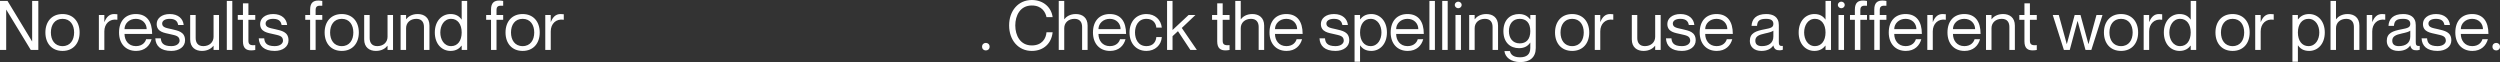 <?xml version="1.0" encoding="utf-8"?>
<svg xmlns="http://www.w3.org/2000/svg" fill="none" height="100%" overflow="visible" preserveAspectRatio="none" style="display: block;" viewBox="0 0 119.297 2.963" width="100%">
<rect x="0" y="0" width="119.297" height="2.963" fill="#333333" stroke="none"/>
<path d="M0 2.384V0.046H0.36L1.528 1.972H1.534V0.046H1.829V2.384H1.469L0.301 0.465H0.295V2.384H0ZM2.984 2.43C2.474 2.43 2.166 2.07 2.166 1.55C2.166 1.03 2.474 0.67 2.984 0.67C3.491 0.67 3.799 1.03 3.799 1.55C3.799 2.07 3.491 2.43 2.984 2.43ZM2.984 2.201C3.357 2.201 3.537 1.906 3.537 1.55C3.537 1.194 3.357 0.899 2.984 0.899C2.608 0.899 2.428 1.194 2.428 1.55C2.428 1.906 2.608 2.201 2.984 2.201ZM5.447 0.67C5.51 0.67 5.555 0.673 5.601 0.68V0.942H5.595C5.231 0.883 4.979 1.138 4.979 1.495V2.384H4.718V0.716H4.979V1.046H4.986C5.074 0.827 5.208 0.67 5.447 0.67ZM6.485 2.201C6.819 2.201 6.943 1.985 6.973 1.87H7.234C7.149 2.181 6.91 2.43 6.495 2.43C5.987 2.43 5.68 2.073 5.68 1.55C5.68 0.994 5.994 0.67 6.482 0.67C7.005 0.67 7.26 1.027 7.26 1.619H5.942C5.942 1.919 6.122 2.201 6.485 2.201ZM6.482 0.899C6.167 0.899 5.942 1.122 5.942 1.39H6.999C6.999 1.122 6.796 0.899 6.482 0.899ZM8.197 1.393C8.494 1.465 8.831 1.514 8.831 1.926C8.831 2.23 8.553 2.43 8.174 2.43C7.663 2.43 7.428 2.188 7.411 1.828H7.673C7.689 2.014 7.755 2.201 8.174 2.201C8.458 2.201 8.57 2.053 8.57 1.942C8.57 1.701 8.35 1.688 8.112 1.629C7.856 1.567 7.477 1.537 7.477 1.144C7.477 0.883 7.709 0.67 8.102 0.67C8.517 0.67 8.739 0.906 8.765 1.194H8.504C8.478 1.066 8.416 0.899 8.102 0.899C7.866 0.899 7.738 0.994 7.738 1.125C7.738 1.321 7.964 1.338 8.197 1.393ZM10.191 0.716H10.452V2.384H10.191V2.184H10.184C10.096 2.302 9.919 2.43 9.634 2.43C9.33 2.43 9.075 2.263 9.075 1.88V0.716H9.337V1.815C9.337 2.03 9.438 2.201 9.7 2.201C9.994 2.201 10.191 2.014 10.191 1.756V0.716ZM10.823 0.046H11.085V2.384H10.823V0.046ZM12.181 0.945H11.854V1.949C11.854 2.138 11.959 2.171 12.181 2.155V2.384C12.122 2.397 12.053 2.404 11.985 2.404C11.763 2.404 11.593 2.315 11.593 1.975V0.945H11.347V0.716H11.593V0.16H11.854V0.716H12.181V0.945ZM13.132 1.393C13.43 1.465 13.767 1.514 13.767 1.926C13.767 2.23 13.489 2.43 13.109 2.43C12.599 2.43 12.364 2.188 12.347 1.828H12.608C12.625 2.014 12.69 2.201 13.109 2.201C13.394 2.201 13.505 2.053 13.505 1.942C13.505 1.701 13.286 1.688 13.047 1.629C12.792 1.567 12.413 1.537 12.413 1.144C12.413 0.883 12.645 0.67 13.037 0.67C13.453 0.67 13.675 0.906 13.702 1.194H13.44C13.414 1.066 13.351 0.899 13.037 0.899C12.802 0.899 12.674 0.994 12.674 1.125C12.674 1.321 12.9 1.338 13.132 1.393ZM15.379 0.275C15.156 0.258 15.061 0.291 15.061 0.48V0.716H15.379V0.945H15.061V2.384H14.799V0.945H14.567V0.716H14.799V0.455C14.799 0.115 14.97 0.026 15.192 0.026C15.251 0.026 15.32 0.033 15.379 0.046V0.275ZM16.309 2.43C15.798 2.43 15.491 2.07 15.491 1.55C15.491 1.03 15.798 0.67 16.309 0.67C16.816 0.67 17.123 1.03 17.123 1.55C17.123 2.07 16.816 2.43 16.309 2.43ZM16.309 2.201C16.681 2.201 16.861 1.906 16.861 1.55C16.861 1.194 16.681 0.899 16.309 0.899C15.932 0.899 15.752 1.194 15.752 1.55C15.752 1.906 15.932 2.201 16.309 2.201ZM18.493 0.716H18.755V2.384H18.493V2.184H18.487C18.398 2.302 18.221 2.43 17.937 2.43C17.633 2.43 17.378 2.263 17.378 1.88V0.716H17.64V1.815C17.64 2.03 17.741 2.201 18.002 2.201C18.297 2.201 18.493 2.014 18.493 1.756V0.716ZM19.933 0.67C20.238 0.67 20.493 0.837 20.493 1.22V2.384H20.231V1.285C20.231 1.069 20.13 0.899 19.869 0.899C19.574 0.899 19.378 1.086 19.378 1.344V2.384H19.116V0.716H19.378V0.915H19.384C19.473 0.798 19.649 0.67 19.933 0.67ZM22.031 0.046H22.293V2.384H22.031V2.178H22.025C21.927 2.305 21.77 2.43 21.502 2.43C21.083 2.43 20.749 2.099 20.749 1.55C20.749 1.001 21.083 0.67 21.502 0.67C21.77 0.67 21.927 0.788 22.025 0.932H22.031V0.046ZM21.528 2.201C21.839 2.201 22.031 1.942 22.031 1.55C22.031 1.158 21.839 0.899 21.528 0.899C21.184 0.899 21.011 1.223 21.011 1.55C21.011 1.877 21.184 2.201 21.528 2.201ZM24.011 0.275C23.788 0.258 23.693 0.291 23.693 0.48V0.716H24.011V0.945H23.693V2.384H23.431V0.945H23.199V0.716H23.431V0.455C23.431 0.115 23.602 0.026 23.824 0.026C23.883 0.026 23.952 0.033 24.011 0.046V0.275ZM24.94 2.43C24.43 2.43 24.123 2.07 24.123 1.55C24.123 1.03 24.43 0.67 24.94 0.67C25.448 0.67 25.755 1.03 25.755 1.55C25.755 2.07 25.448 2.43 24.94 2.43ZM24.94 2.201C25.313 2.201 25.493 1.906 25.493 1.55C25.493 1.194 25.313 0.899 24.94 0.899C24.564 0.899 24.384 1.194 24.384 1.55C24.384 1.906 24.564 2.201 24.94 2.201ZM26.749 0.67C26.811 0.67 26.857 0.673 26.903 0.68V0.942H26.896C26.533 0.883 26.281 1.138 26.281 1.495V2.384H26.02V0.716H26.281V1.046H26.287C26.376 0.827 26.51 0.67 26.749 0.67ZM47.043 2.407C46.942 2.407 46.863 2.338 46.863 2.227C46.863 2.119 46.942 2.047 47.043 2.047C47.145 2.047 47.223 2.119 47.223 2.227C47.223 2.338 47.145 2.407 47.043 2.407ZM49.937 0.817C49.894 0.595 49.724 0.262 49.236 0.262C48.681 0.262 48.448 0.742 48.448 1.213C48.448 1.688 48.681 2.168 49.236 2.168C49.727 2.168 49.917 1.834 49.937 1.54H50.23C50.178 2.057 49.812 2.43 49.236 2.43C48.595 2.43 48.154 1.919 48.154 1.213C48.154 0.51 48.595 0 49.236 0C49.809 0 50.175 0.373 50.23 0.817H49.937ZM51.339 0.67C51.644 0.67 51.899 0.837 51.899 1.22V2.384H51.637V1.285C51.637 1.069 51.536 0.899 51.275 0.899C50.98 0.899 50.784 1.086 50.784 1.344V2.384H50.522V0.046H50.784V0.915H50.79C50.879 0.798 51.055 0.67 51.339 0.67ZM52.96 2.201C53.294 2.201 53.418 1.985 53.447 1.87H53.709C53.624 2.181 53.385 2.43 52.97 2.43C52.463 2.43 52.155 2.073 52.155 1.55C52.155 0.994 52.469 0.67 52.957 0.67C53.48 0.67 53.735 1.027 53.735 1.619H52.417C52.417 1.919 52.597 2.201 52.96 2.201ZM52.957 0.899C52.643 0.899 52.417 1.122 52.417 1.39H53.473C53.473 1.122 53.271 0.899 52.957 0.899ZM55.178 1.318C55.165 1.135 55.041 0.899 54.708 0.899C54.312 0.899 54.161 1.236 54.161 1.55C54.161 1.864 54.312 2.201 54.708 2.201C55.044 2.201 55.165 1.968 55.178 1.769H55.44C55.417 2.148 55.12 2.43 54.708 2.43C54.22 2.43 53.899 2.073 53.899 1.55C53.899 1.027 54.22 0.67 54.708 0.67C55.12 0.67 55.401 0.945 55.44 1.318H55.178ZM55.691 0.046H55.952V1.432L56.718 0.716H57.045L56.394 1.334L57.113 2.384H56.803L56.211 1.488L55.952 1.727V2.384H55.691V0.046ZM58.673 0.945H58.345V1.949C58.345 2.138 58.45 2.171 58.673 2.155V2.384C58.614 2.397 58.545 2.404 58.476 2.404C58.254 2.404 58.084 2.315 58.084 1.975V0.945H57.838V0.716H58.084V0.16H58.345V0.716H58.673V0.945ZM59.764 0.67C60.068 0.67 60.324 0.837 60.324 1.22V2.384H60.062V1.285C60.062 1.069 59.96 0.899 59.698 0.899C59.404 0.899 59.207 1.086 59.207 1.344V2.384H58.946V0.046H59.207V0.915H59.214C59.302 0.798 59.479 0.67 59.764 0.67ZM61.384 2.201C61.718 2.201 61.842 1.985 61.872 1.87H62.133C62.048 2.181 61.809 2.43 61.394 2.43C60.887 2.43 60.579 2.073 60.579 1.55C60.579 0.994 60.894 0.67 61.381 0.67C61.904 0.67 62.16 1.027 62.16 1.619H60.841C60.841 1.919 61.021 2.201 61.384 2.201ZM61.381 0.899C61.067 0.899 60.841 1.122 60.841 1.39H61.898C61.898 1.122 61.695 0.899 61.381 0.899ZM63.751 1.393C64.048 1.465 64.385 1.514 64.385 1.926C64.385 2.23 64.107 2.43 63.728 2.43C63.217 2.43 62.982 2.188 62.965 1.828H63.227C63.244 2.014 63.309 2.201 63.728 2.201C64.012 2.201 64.123 2.053 64.123 1.942C64.123 1.701 63.904 1.688 63.666 1.629C63.41 1.567 63.031 1.537 63.031 1.144C63.031 0.883 63.263 0.67 63.656 0.67C64.071 0.67 64.293 0.906 64.32 1.194H64.058C64.032 1.066 63.969 0.899 63.656 0.899C63.42 0.899 63.293 0.994 63.293 1.125C63.293 1.321 63.519 1.338 63.751 1.393ZM65.437 0.67C65.849 0.67 66.183 1.001 66.183 1.55C66.183 2.099 65.849 2.43 65.437 2.43C65.162 2.43 65.005 2.312 64.907 2.168H64.9V2.947H64.638V0.716H64.9V0.922H64.907C65.005 0.794 65.162 0.67 65.437 0.67ZM65.404 2.201C65.748 2.201 65.921 1.877 65.921 1.55C65.921 1.223 65.748 0.899 65.404 0.899C65.093 0.899 64.9 1.158 64.9 1.55C64.9 1.942 65.093 2.201 65.404 2.201ZM67.166 2.201C67.5 2.201 67.625 1.985 67.653 1.87H67.915C67.83 2.181 67.592 2.43 67.176 2.43C66.669 2.43 66.361 2.073 66.361 1.55C66.361 0.994 66.675 0.67 67.163 0.67C67.686 0.67 67.942 1.027 67.942 1.619H66.623C66.623 1.919 66.803 2.201 67.166 2.201ZM67.163 0.899C66.849 0.899 66.623 1.122 66.623 1.39H67.68C67.68 1.122 67.477 0.899 67.163 0.899ZM68.21 0.046H68.472V2.384H68.21V0.046ZM68.821 0.046H69.082V2.384H68.821V0.046ZM69.585 0.393C69.513 0.393 69.421 0.337 69.421 0.236C69.421 0.134 69.513 0.079 69.585 0.079C69.66 0.079 69.748 0.134 69.748 0.236C69.748 0.337 69.66 0.393 69.585 0.393ZM69.454 0.716H69.715V2.384H69.454V0.716ZM70.926 0.67C71.23 0.67 71.485 0.837 71.485 1.22V2.384H71.224V1.285C71.224 1.069 71.122 0.899 70.86 0.899C70.566 0.899 70.369 1.086 70.369 1.344V2.384H70.108V0.716H70.369V0.915H70.376C70.464 0.798 70.641 0.67 70.926 0.67ZM73.024 0.716H73.285V2.292C73.285 2.737 73.004 2.963 72.546 2.963C72.088 2.963 71.817 2.721 71.79 2.436H72.052C72.085 2.606 72.222 2.734 72.533 2.734C72.844 2.734 73.024 2.6 73.024 2.289V2.037H73.017C72.919 2.181 72.762 2.299 72.487 2.299C72.075 2.299 71.741 2.034 71.741 1.485C71.741 0.935 72.075 0.67 72.487 0.67C72.762 0.67 72.919 0.794 73.017 0.922H73.024V0.716ZM72.52 2.07C72.831 2.07 73.024 1.877 73.024 1.485C73.024 1.092 72.831 0.899 72.52 0.899C72.177 0.899 72.003 1.158 72.003 1.485C72.003 1.811 72.177 2.07 72.52 2.07ZM75.022 2.43C74.512 2.43 74.204 2.07 74.204 1.55C74.204 1.03 74.512 0.67 75.022 0.67C75.529 0.67 75.837 1.03 75.837 1.55C75.837 2.07 75.529 2.43 75.022 2.43ZM75.022 2.201C75.395 2.201 75.575 1.906 75.575 1.55C75.575 1.194 75.395 0.899 75.022 0.899C74.646 0.899 74.466 1.194 74.466 1.55C74.466 1.906 74.646 2.201 75.022 2.201ZM76.831 0.67C76.893 0.67 76.939 0.673 76.984 0.68V0.942H76.978C76.615 0.883 76.363 1.138 76.363 1.495V2.384H76.101V0.716H76.363V1.046H76.369C76.458 0.827 76.592 0.67 76.831 0.67ZM78.983 0.716H79.245V2.384H78.983V2.184H78.976C78.888 2.302 78.711 2.43 78.427 2.43C78.123 2.43 77.868 2.263 77.868 1.88V0.716H78.129V1.815C78.129 2.03 78.23 2.201 78.492 2.201C78.787 2.201 78.983 2.014 78.983 1.756V0.716ZM80.283 1.393C80.58 1.465 80.917 1.514 80.917 1.926C80.917 2.23 80.639 2.43 80.26 2.43C79.749 2.43 79.514 2.188 79.498 1.828H79.759C79.776 2.014 79.841 2.201 80.26 2.201C80.544 2.201 80.655 2.053 80.655 1.942C80.655 1.701 80.436 1.688 80.198 1.629C79.943 1.567 79.563 1.537 79.563 1.144C79.563 0.883 79.795 0.67 80.188 0.67C80.603 0.67 80.826 0.906 80.852 1.194H80.59C80.564 1.066 80.502 0.899 80.188 0.899C79.952 0.899 79.825 0.994 79.825 1.125C79.825 1.321 80.051 1.338 80.283 1.393ZM81.913 2.201C82.246 2.201 82.37 1.985 82.4 1.87H82.662C82.577 2.181 82.338 2.43 81.923 2.43C81.415 2.43 81.108 2.073 81.108 1.55C81.108 0.994 81.422 0.67 81.91 0.67C82.433 0.67 82.688 1.027 82.688 1.619H81.37C81.37 1.919 81.55 2.201 81.913 2.201ZM81.91 0.899C81.595 0.899 81.37 1.122 81.37 1.39H82.426C82.426 1.122 82.223 0.899 81.91 0.899ZM84.623 1.141C84.623 1.01 84.551 0.899 84.282 0.899C83.965 0.899 83.86 0.991 83.844 1.233H83.582C83.598 0.912 83.798 0.67 84.282 0.67C84.6 0.67 84.884 0.794 84.884 1.197V2.008C84.884 2.138 84.907 2.21 85.074 2.191V2.374C85.005 2.397 84.969 2.4 84.92 2.4C84.763 2.4 84.669 2.358 84.623 2.174H84.616C84.511 2.332 84.325 2.43 84.05 2.43C83.713 2.43 83.5 2.237 83.5 1.955C83.5 1.576 83.782 1.478 84.214 1.396C84.495 1.344 84.623 1.308 84.623 1.141ZM84.076 2.201C84.387 2.201 84.623 2.06 84.623 1.74V1.462C84.574 1.511 84.413 1.557 84.237 1.593C83.913 1.661 83.762 1.743 83.762 1.942C83.762 2.106 83.86 2.201 84.076 2.201ZM87.112 0.046H87.373V2.384H87.112V2.178H87.106C87.007 2.305 86.85 2.43 86.582 2.43C86.163 2.43 85.83 2.099 85.83 1.55C85.83 1.001 86.163 0.67 86.582 0.67C86.85 0.67 87.007 0.788 87.106 0.932H87.112V0.046ZM86.608 2.201C86.919 2.201 87.112 1.942 87.112 1.55C87.112 1.158 86.919 0.899 86.608 0.899C86.264 0.899 86.091 1.223 86.091 1.55C86.091 1.877 86.264 2.201 86.608 2.201ZM87.864 0.393C87.792 0.393 87.701 0.337 87.701 0.236C87.701 0.134 87.792 0.079 87.864 0.079C87.94 0.079 88.028 0.134 88.028 0.236C88.028 0.337 87.94 0.393 87.864 0.393ZM87.733 0.716H87.995V2.384H87.733V0.716ZM89.091 0.275C88.868 0.258 88.773 0.291 88.773 0.48V0.716H89.091V0.945H88.773V2.384H88.512V0.945H88.279V0.716H88.512V0.455C88.512 0.115 88.682 0.026 88.904 0.026C88.963 0.026 89.032 0.033 89.091 0.046V0.275ZM90.017 0.275C89.795 0.258 89.7 0.291 89.7 0.48V0.716H90.017V0.945H89.7V2.384H89.438V0.945H89.206V0.716H89.438V0.455C89.438 0.115 89.608 0.026 89.831 0.026C89.89 0.026 89.958 0.033 90.017 0.046V0.275ZM90.934 2.201C91.268 2.201 91.392 1.985 91.422 1.87H91.683C91.598 2.181 91.36 2.43 90.944 2.43C90.437 2.43 90.129 2.073 90.129 1.55C90.129 0.994 90.443 0.67 90.931 0.67C91.454 0.67 91.709 1.027 91.709 1.619H90.391C90.391 1.919 90.571 2.201 90.934 2.201ZM90.931 0.899C90.617 0.899 90.391 1.122 90.391 1.39H91.448C91.448 1.122 91.245 0.899 90.931 0.899ZM92.698 0.67C92.761 0.67 92.806 0.673 92.852 0.68V0.942H92.845C92.482 0.883 92.23 1.138 92.23 1.495V2.384H91.969V0.716H92.23V1.046H92.237C92.325 0.827 92.459 0.67 92.698 0.67ZM93.736 2.201C94.07 2.201 94.194 1.985 94.224 1.87H94.485C94.4 2.181 94.161 2.43 93.746 2.43C93.238 2.43 92.931 2.073 92.931 1.55C92.931 0.994 93.245 0.67 93.733 0.67C94.256 0.67 94.511 1.027 94.511 1.619H93.193C93.193 1.919 93.373 2.201 93.736 2.201ZM93.733 0.899C93.418 0.899 93.193 1.122 93.193 1.39H94.25C94.25 1.122 94.047 0.899 93.733 0.899ZM95.588 0.67C95.892 0.67 96.147 0.837 96.147 1.22V2.384H95.885V1.285C95.885 1.069 95.784 0.899 95.523 0.899C95.228 0.899 95.032 1.086 95.032 1.344V2.384H94.77V0.716H95.032V0.915H95.038C95.127 0.798 95.304 0.67 95.588 0.67ZM97.193 0.945H96.865V1.949C96.865 2.138 96.97 2.171 97.193 2.155V2.384C97.134 2.397 97.065 2.404 96.996 2.404C96.774 2.404 96.604 2.315 96.604 1.975V0.945H96.359V0.716H96.604V0.16H96.865V0.716H97.193V0.945ZM97.955 0.716H98.243L98.622 2.099H98.628L99.001 0.716H99.279L99.656 2.099H99.662L100.041 0.716H100.329L99.796 2.384H99.518L99.142 1.007H99.135L98.766 2.384H98.487L97.955 0.716ZM101.214 2.43C100.705 2.43 100.397 2.07 100.397 1.55C100.397 1.03 100.705 0.67 101.214 0.67C101.722 0.67 102.029 1.03 102.029 1.55C102.029 2.07 101.722 2.43 101.214 2.43ZM101.214 2.201C101.588 2.201 101.768 1.906 101.768 1.55C101.768 1.194 101.588 0.899 101.214 0.899C100.839 0.899 100.659 1.194 100.659 1.55C100.659 1.906 100.839 2.201 101.214 2.201ZM103.023 0.67C103.085 0.67 103.131 0.673 103.177 0.68V0.942H103.17C102.807 0.883 102.555 1.138 102.555 1.495V2.384H102.293V0.716H102.555V1.046H102.562C102.65 0.827 102.784 0.67 103.023 0.67ZM104.538 0.046H104.8V2.384H104.538V2.178H104.532C104.434 2.305 104.277 2.43 104.008 2.43C103.59 2.43 103.256 2.099 103.256 1.55C103.256 1.001 103.59 0.67 104.008 0.67C104.277 0.67 104.434 0.788 104.532 0.932H104.538V0.046ZM104.034 2.201C104.345 2.201 104.538 1.942 104.538 1.55C104.538 1.158 104.345 0.899 104.034 0.899C103.691 0.899 103.518 1.223 103.518 1.55C103.518 1.877 103.691 2.201 104.034 2.201ZM106.537 2.43C106.027 2.43 105.719 2.07 105.719 1.55C105.719 1.03 106.027 0.67 106.537 0.67C107.044 0.67 107.351 1.03 107.351 1.55C107.351 2.07 107.044 2.43 106.537 2.43ZM106.537 2.201C106.91 2.201 107.09 1.906 107.09 1.55C107.09 1.194 106.91 0.899 106.537 0.899C106.16 0.899 105.981 1.194 105.981 1.55C105.981 1.906 106.16 2.201 106.537 2.201ZM108.345 0.67C108.408 0.67 108.453 0.673 108.499 0.68V0.942H108.493C108.129 0.883 107.877 1.138 107.877 1.495V2.384H107.616V0.716H107.877V1.046H107.884C107.972 0.827 108.107 0.67 108.345 0.67ZM110.19 0.67C110.602 0.67 110.936 1.001 110.936 1.55C110.936 2.099 110.602 2.43 110.19 2.43C109.915 2.43 109.758 2.312 109.66 2.168H109.653V2.947H109.392V0.716H109.653V0.922H109.66C109.758 0.794 109.915 0.67 110.19 0.67ZM110.157 2.201C110.501 2.201 110.674 1.877 110.674 1.55C110.674 1.223 110.501 0.899 110.157 0.899C109.846 0.899 109.653 1.158 109.653 1.55C109.653 1.942 109.846 2.201 110.157 2.201ZM112.027 0.67C112.332 0.67 112.587 0.837 112.587 1.22V2.384H112.325V1.285C112.325 1.069 112.224 0.899 111.962 0.899C111.667 0.899 111.471 1.086 111.471 1.344V2.384H111.21V0.046H111.471V0.915H111.478C111.566 0.798 111.743 0.67 112.027 0.67ZM113.667 0.67C113.729 0.67 113.775 0.673 113.821 0.68V0.942H113.814C113.452 0.883 113.2 1.138 113.2 1.495V2.384H112.938V0.716H113.2V1.046H113.206C113.295 0.827 113.429 0.67 113.667 0.67ZM115.016 1.141C115.016 1.01 114.944 0.899 114.676 0.899C114.358 0.899 114.254 0.991 114.237 1.233H113.975C113.992 0.912 114.192 0.67 114.676 0.67C114.993 0.67 115.277 0.794 115.277 1.197V2.008C115.277 2.138 115.3 2.21 115.467 2.191V2.374C115.399 2.397 115.363 2.4 115.313 2.4C115.156 2.4 115.062 2.358 115.016 2.174H115.01C114.905 2.332 114.718 2.43 114.444 2.43C114.106 2.43 113.894 2.237 113.894 1.955C113.894 1.576 114.175 1.478 114.607 1.396C114.889 1.344 115.016 1.308 115.016 1.141ZM114.47 2.201C114.781 2.201 115.016 2.06 115.016 1.74V1.462C114.967 1.511 114.807 1.557 114.63 1.593C114.306 1.661 114.156 1.743 114.156 1.942C114.156 2.106 114.254 2.201 114.47 2.201ZM116.34 1.393C116.638 1.465 116.975 1.514 116.975 1.926C116.975 2.23 116.697 2.43 116.317 2.43C115.807 2.43 115.571 2.188 115.555 1.828H115.817C115.833 2.014 115.899 2.201 116.317 2.201C116.602 2.201 116.713 2.053 116.713 1.942C116.713 1.701 116.494 1.688 116.255 1.629C116 1.567 115.62 1.537 115.62 1.144C115.62 0.883 115.853 0.67 116.245 0.67C116.661 0.67 116.883 0.906 116.909 1.194H116.647C116.621 1.066 116.559 0.899 116.245 0.899C116.01 0.899 115.882 0.994 115.882 1.125C115.882 1.321 116.108 1.338 116.34 1.393ZM117.97 2.201C118.304 2.201 118.428 1.985 118.457 1.87H118.719C118.634 2.181 118.395 2.43 117.98 2.43C117.473 2.43 117.165 2.073 117.165 1.55C117.165 0.994 117.479 0.67 117.967 0.67C118.49 0.67 118.745 1.027 118.745 1.619H117.427C117.427 1.919 117.607 2.201 117.97 2.201ZM117.967 0.899C117.653 0.899 117.427 1.122 117.427 1.39H118.484C118.484 1.122 118.281 0.899 117.967 0.899ZM119.117 2.407C119.015 2.407 118.937 2.338 118.937 2.227C118.937 2.119 119.015 2.047 119.117 2.047C119.218 2.047 119.297 2.119 119.297 2.227C119.297 2.338 119.218 2.407 119.117 2.407Z" fill="white" id="Vector"/>
</svg>